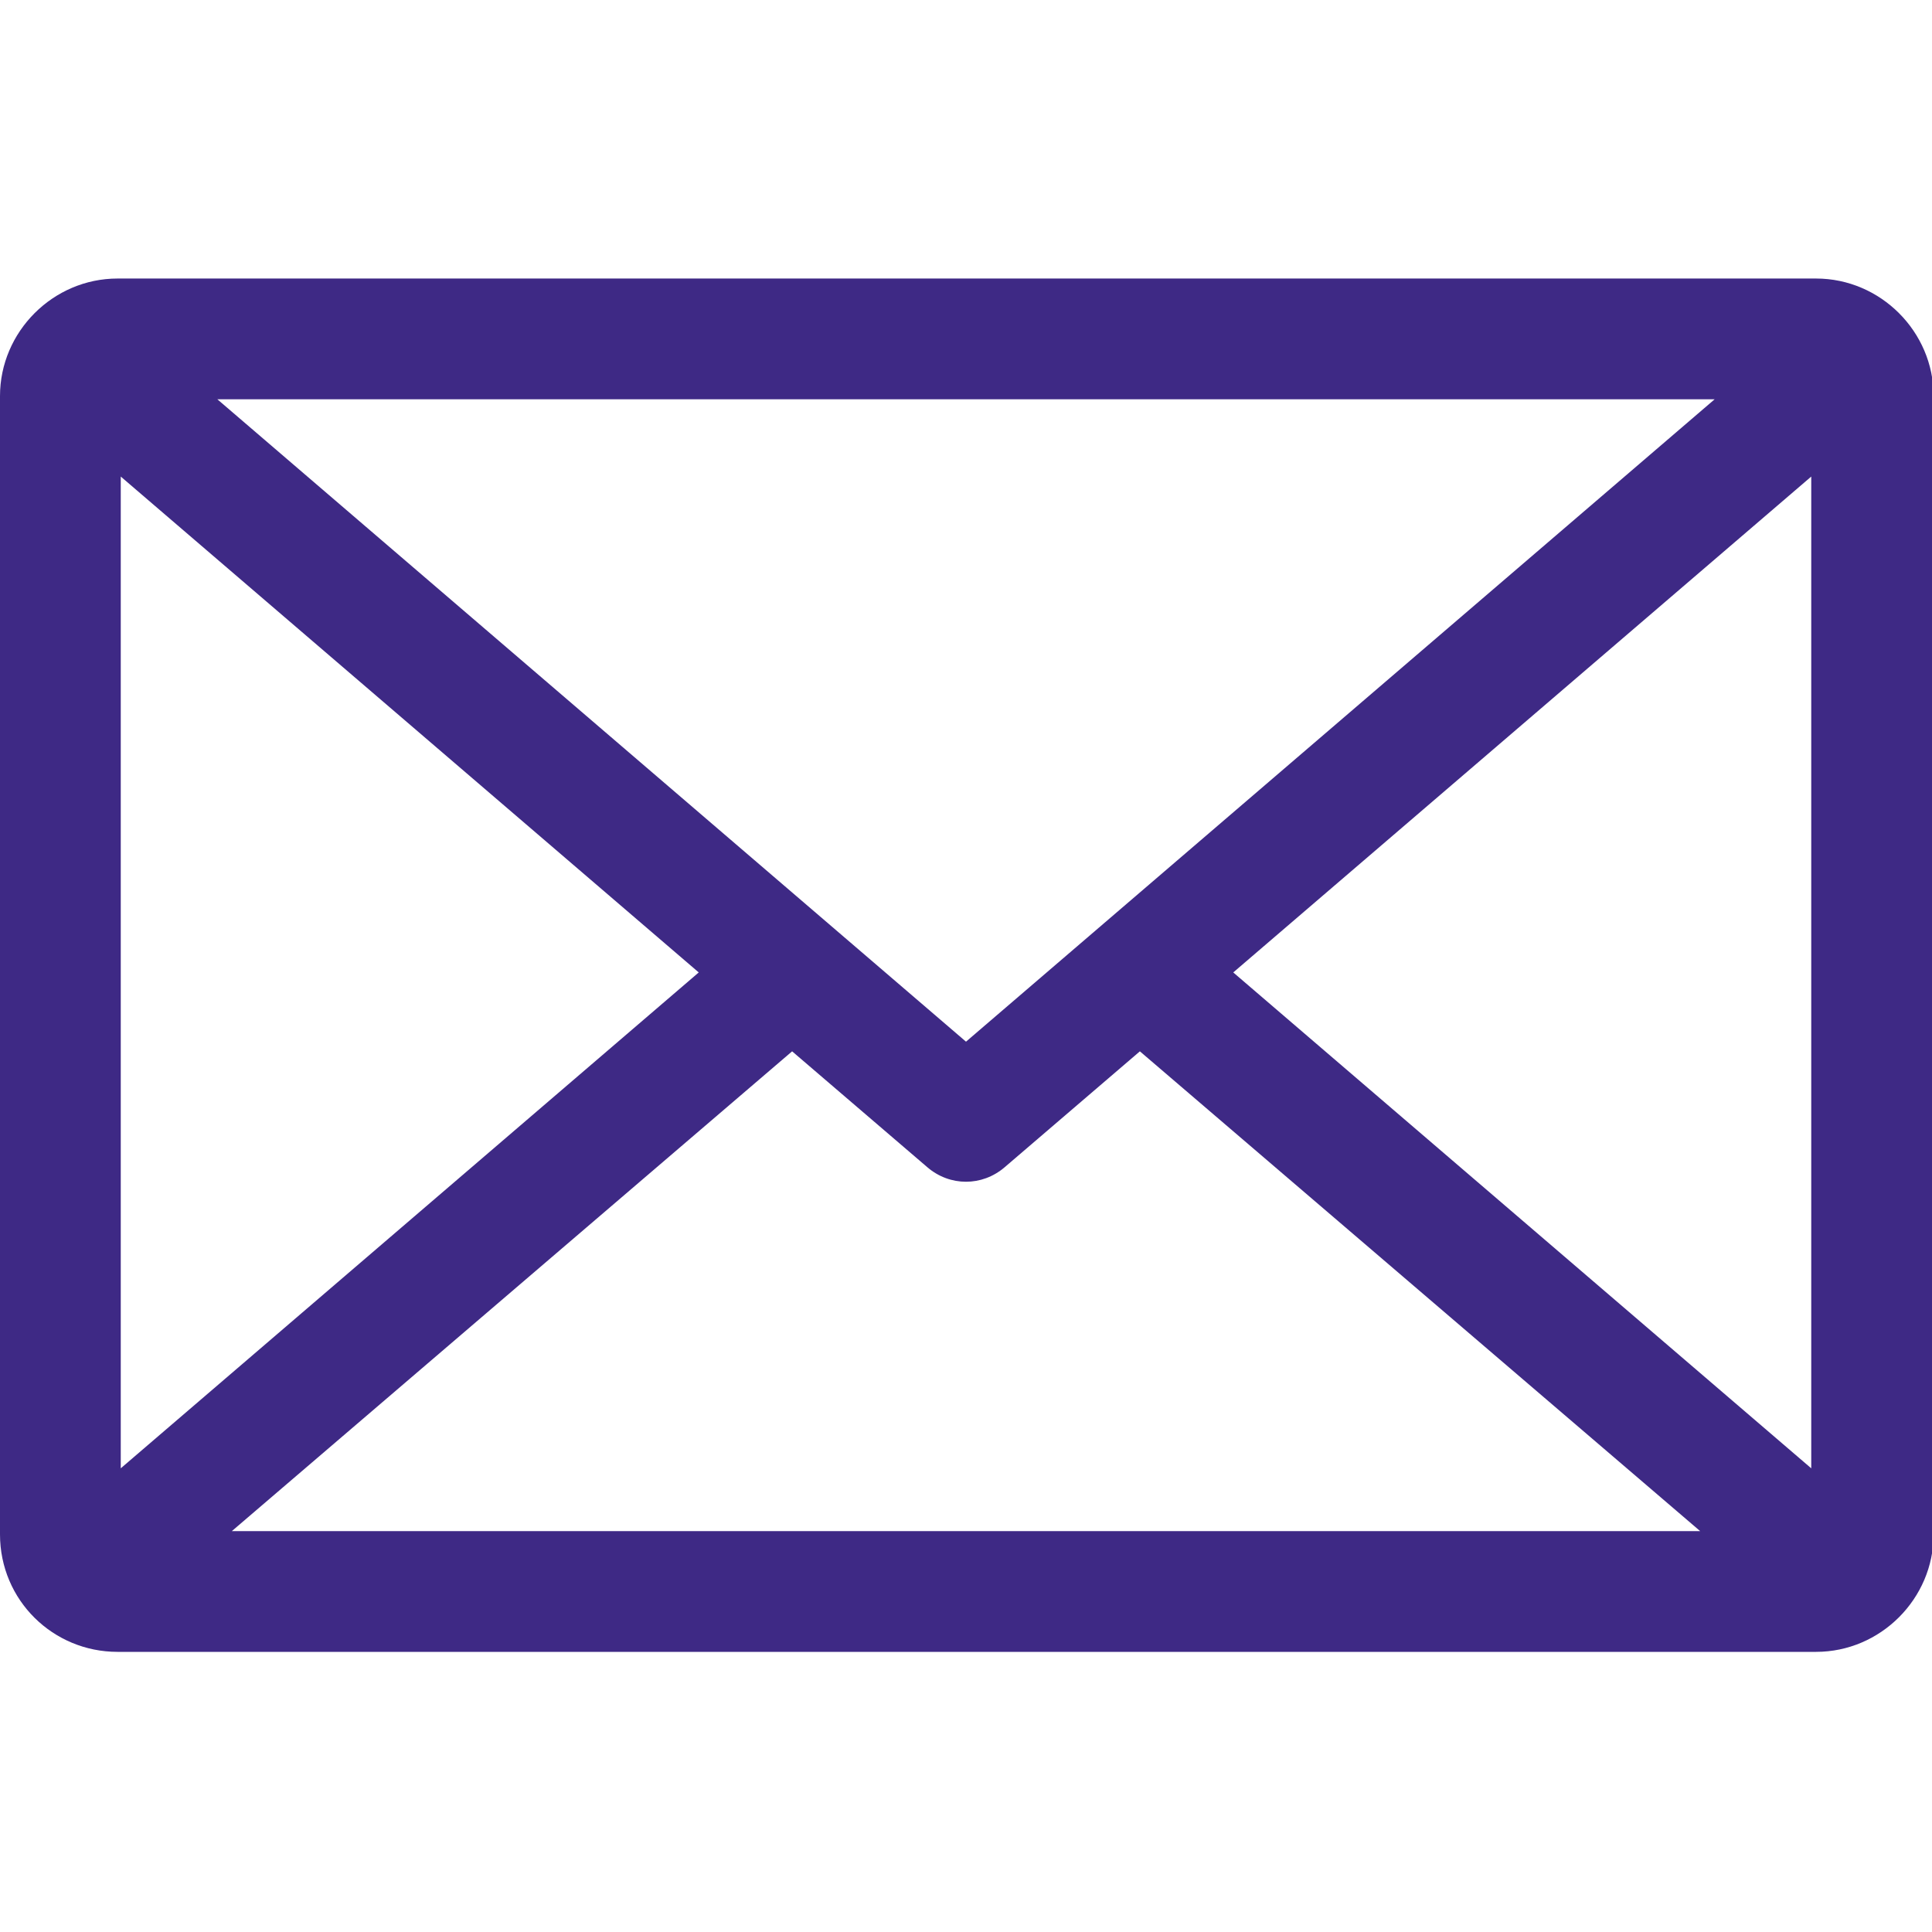 <?xml version="1.0" encoding="utf-8"?>
<!-- Generator: Adobe Illustrator 27.8.1, SVG Export Plug-In . SVG Version: 6.00 Build 0)  -->
<svg version="1.1" id="Layer_1" xmlns="http://www.w3.org/2000/svg" xmlns:xlink="http://www.w3.org/1999/xlink" x="0px" y="0px"
	 viewBox="0 0 120 120" style="enable-background:new 0 0 120 120;" xml:space="preserve">
<style type="text/css">
	.st0{fill-rule:evenodd;clip-rule:evenodd;fill:#3E2985;}
</style>
<path class="st0" d="M43.4,60.4L7.5,91.2V29.6L43.4,60.4z M60,64.7l46.5-39.9h-93L60,64.7z M57.6,72.5l-8.4-7.2L14.4,95.1h91.2
	L70.8,65.3l-8.4,7.2C61,73.7,59,73.7,57.6,72.5z M112.5,91.2L76.6,60.4l35.9-30.8V91.2z M7.3,102.6h105.5c4,0,7.3-3.3,7.3-7.3V24.6
	c0-4-3.3-7.3-7.3-7.3H7.3c-4,0-7.3,3.3-7.3,7.3v70.7C0,99.4,3.3,102.6,7.3,102.6z"/>
</svg>
